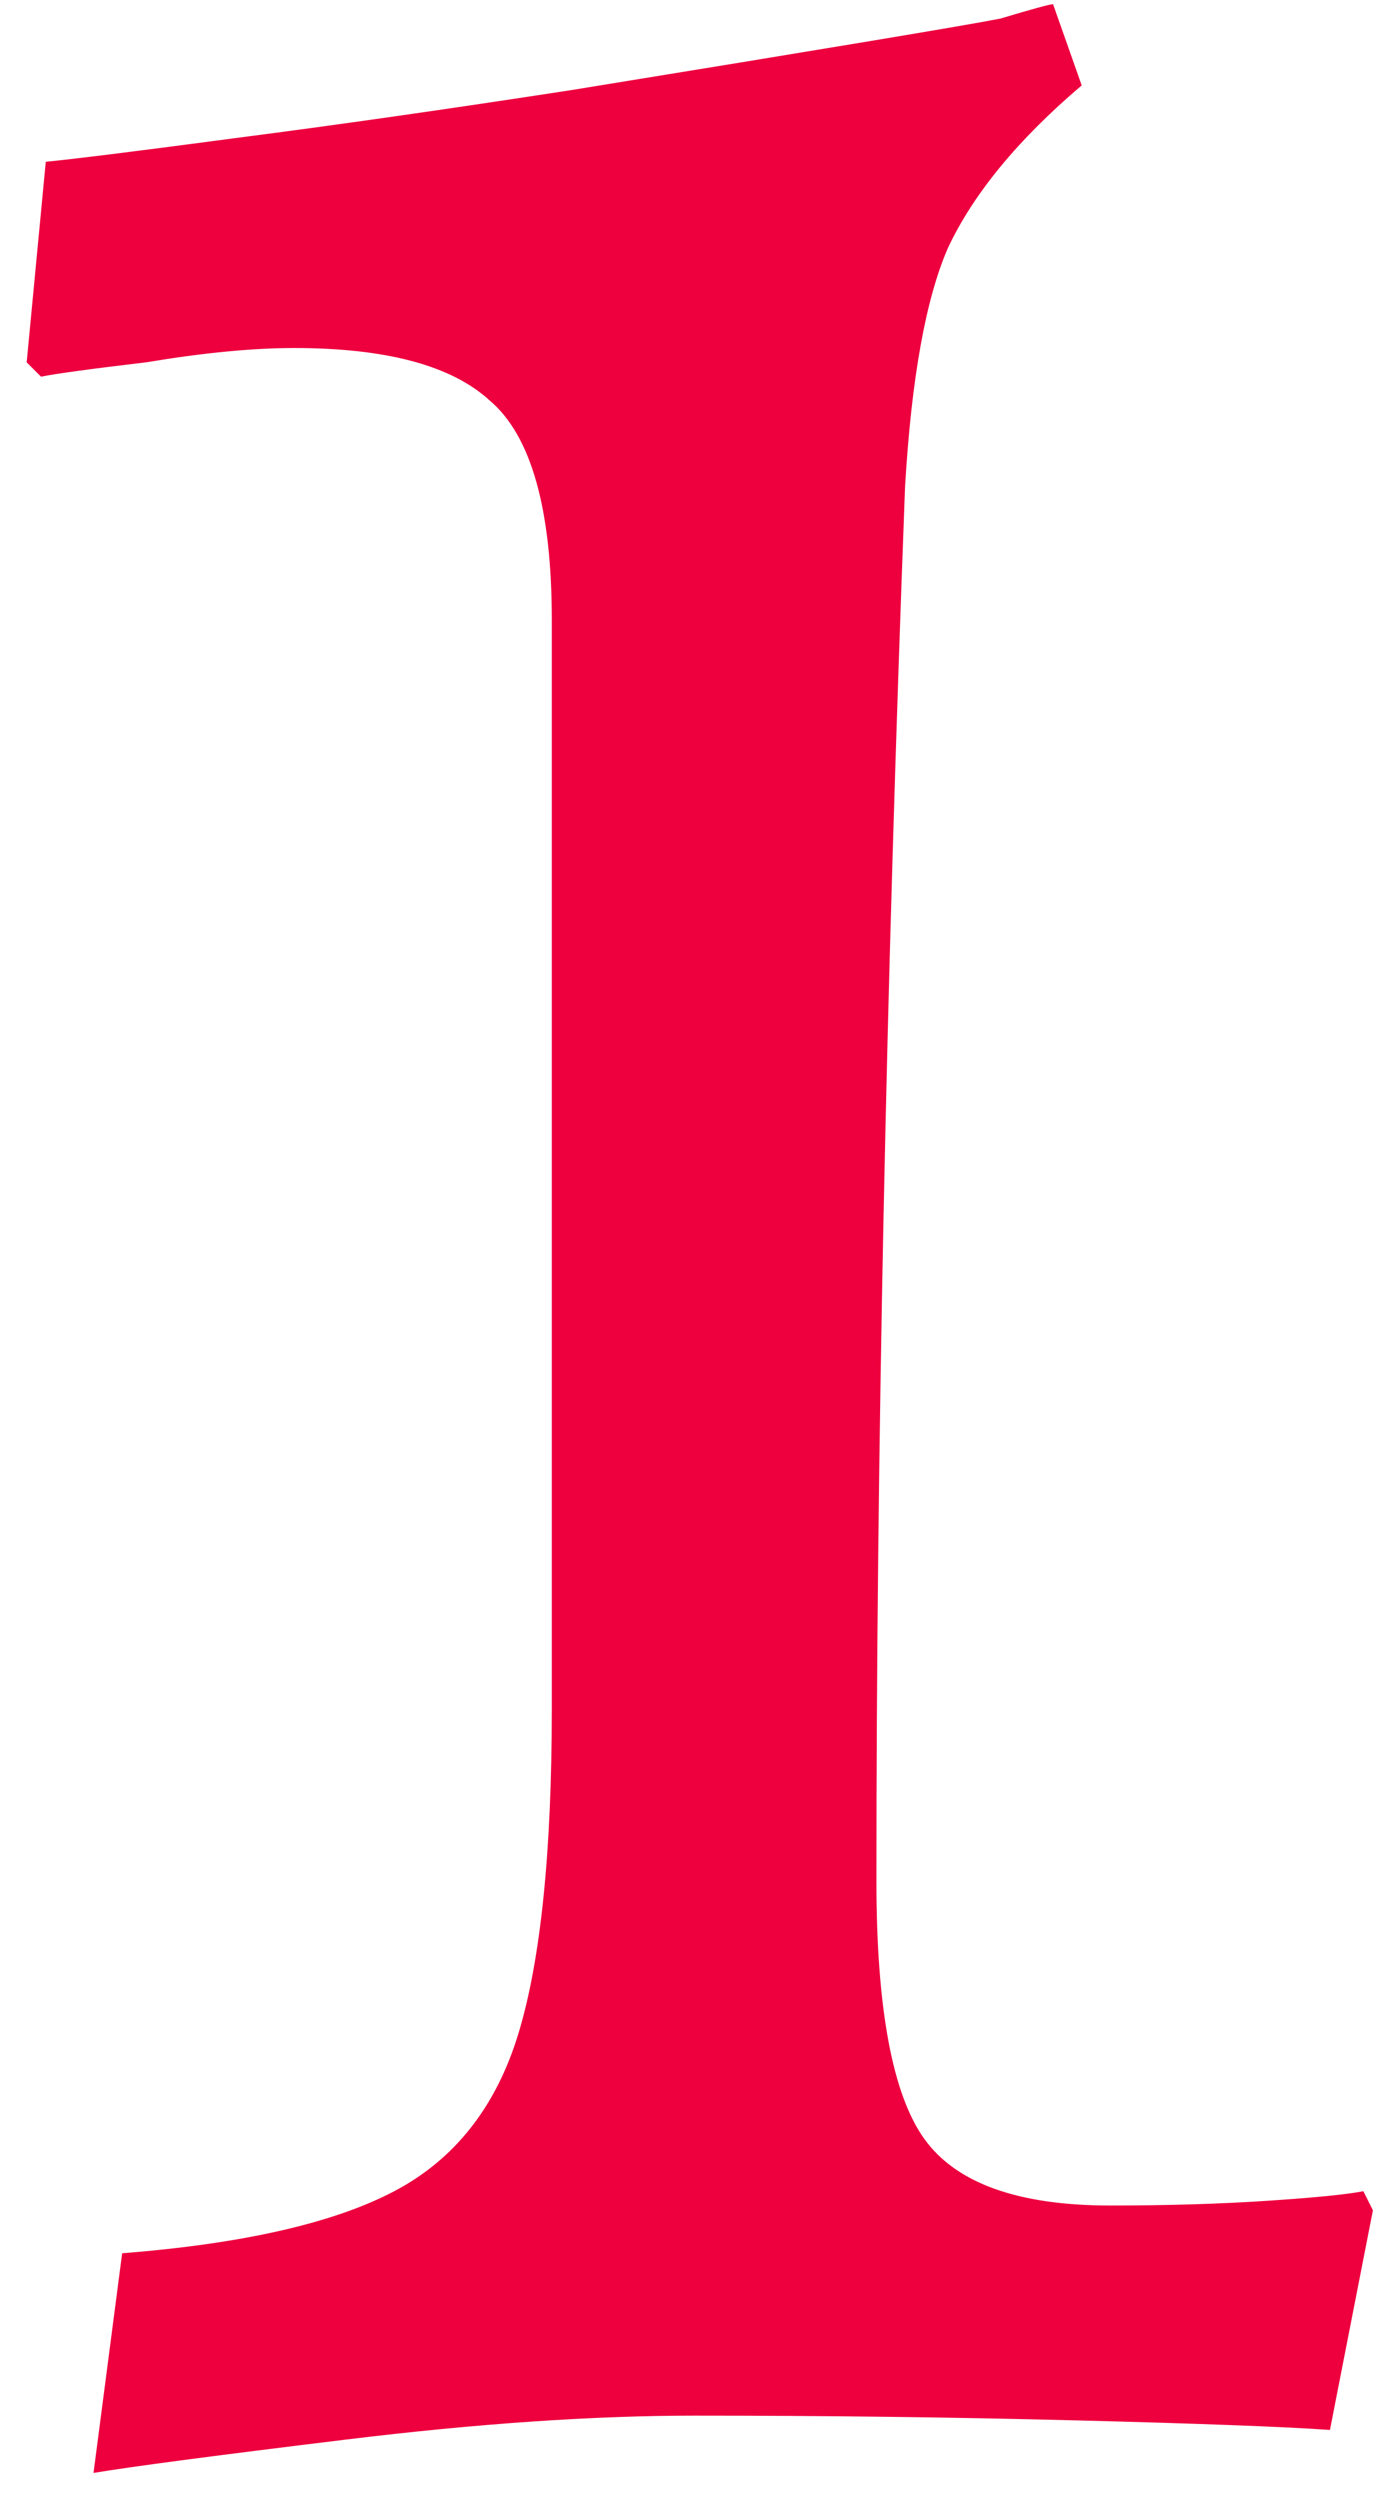 <?xml version="1.0" encoding="UTF-8"?> <svg xmlns="http://www.w3.org/2000/svg" width="49" height="89" viewBox="0 0 49 89" fill="none"> <path d="M4.35 80.22C8.657 79.88 11.887 79.143 14.04 78.01C16.193 76.877 17.667 75.007 18.46 72.4C19.253 69.793 19.65 65.94 19.65 60.84V22.08C19.65 18.113 18.913 15.507 17.44 14.26C16.08 13.013 13.757 12.39 10.47 12.39C8.997 12.39 7.24 12.56 5.2 12.9C3.273 13.127 2.027 13.297 1.46 13.41L0.95 12.9L1.63 5.76C2.763 5.647 5.03 5.363 8.43 4.91C11.943 4.457 15.91 3.89 20.33 3.21C29.397 1.737 34.497 0.887 35.63 0.66C36.763 0.32 37.387 0.15 37.5 0.15L38.52 3.04C36.253 4.967 34.667 6.893 33.76 8.82C32.967 10.633 32.457 13.467 32.23 17.32C31.55 35.34 31.21 51.887 31.21 66.96C31.21 71.493 31.777 74.553 32.91 76.14C34.043 77.727 36.253 78.52 39.54 78.52C41.58 78.52 43.45 78.463 45.15 78.35C46.85 78.237 47.983 78.123 48.55 78.01L48.89 78.69L47.36 86.51C45.773 86.397 42.77 86.283 38.35 86.17C33.93 86.057 29.397 86 24.75 86C21.123 86 16.987 86.283 12.34 86.85C7.693 87.417 4.69 87.813 3.33 88.04L4.35 80.22Z" fill="#EE003E"></path> </svg> 